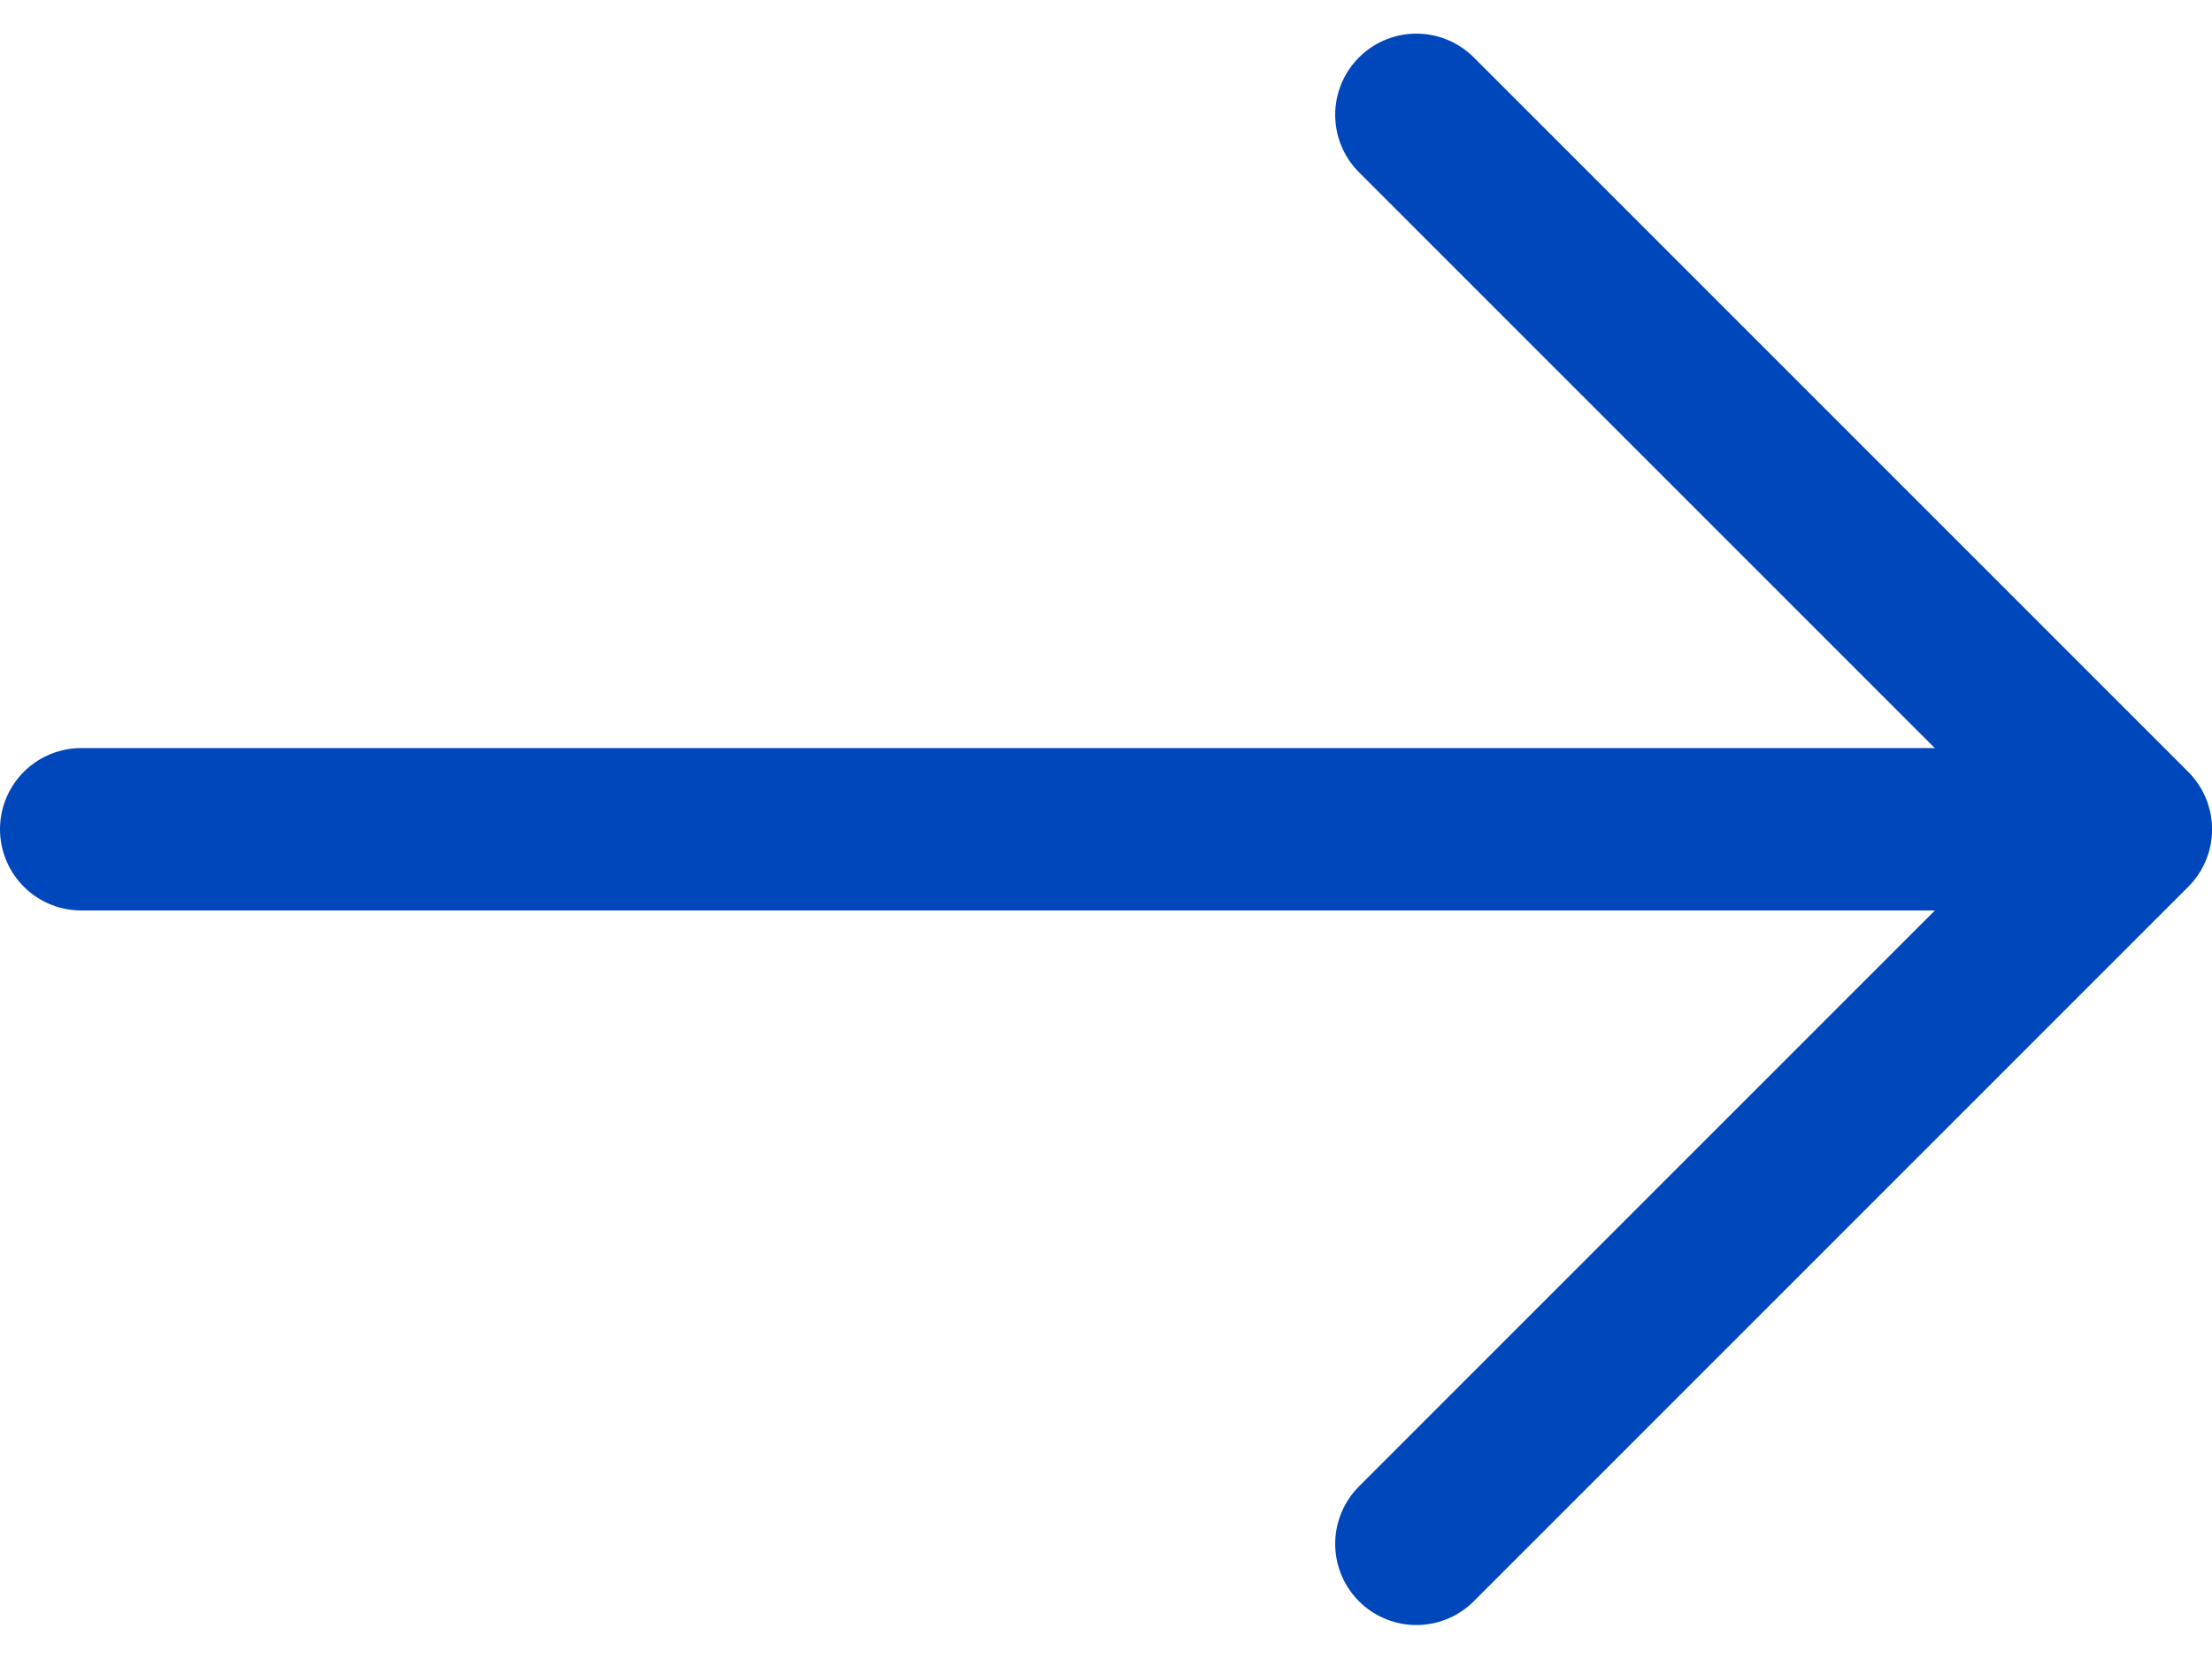 <svg xmlns="http://www.w3.org/2000/svg" width="30.649" height="22.981" viewBox="0 0 30.649 22.981">
  <g id="Group_52009" data-name="Group 52009" transform="translate(1.125 1.591)">
    <path id="Path_3702" data-name="Path 3702" d="M654.128,1055.66l9.9,9.9-9.9,9.9" transform="translate(-635.628 -1055.66)" fill="none" stroke="#0047bb" stroke-linecap="round" stroke-linejoin="round" stroke-width="2.25"/>
    <line id="Line_2" data-name="Line 2" x1="28" transform="translate(0 9.899)" fill="none" stroke="#0047bb" stroke-linecap="round" stroke-linejoin="round" stroke-width="2.25"/>
  </g>
</svg>
